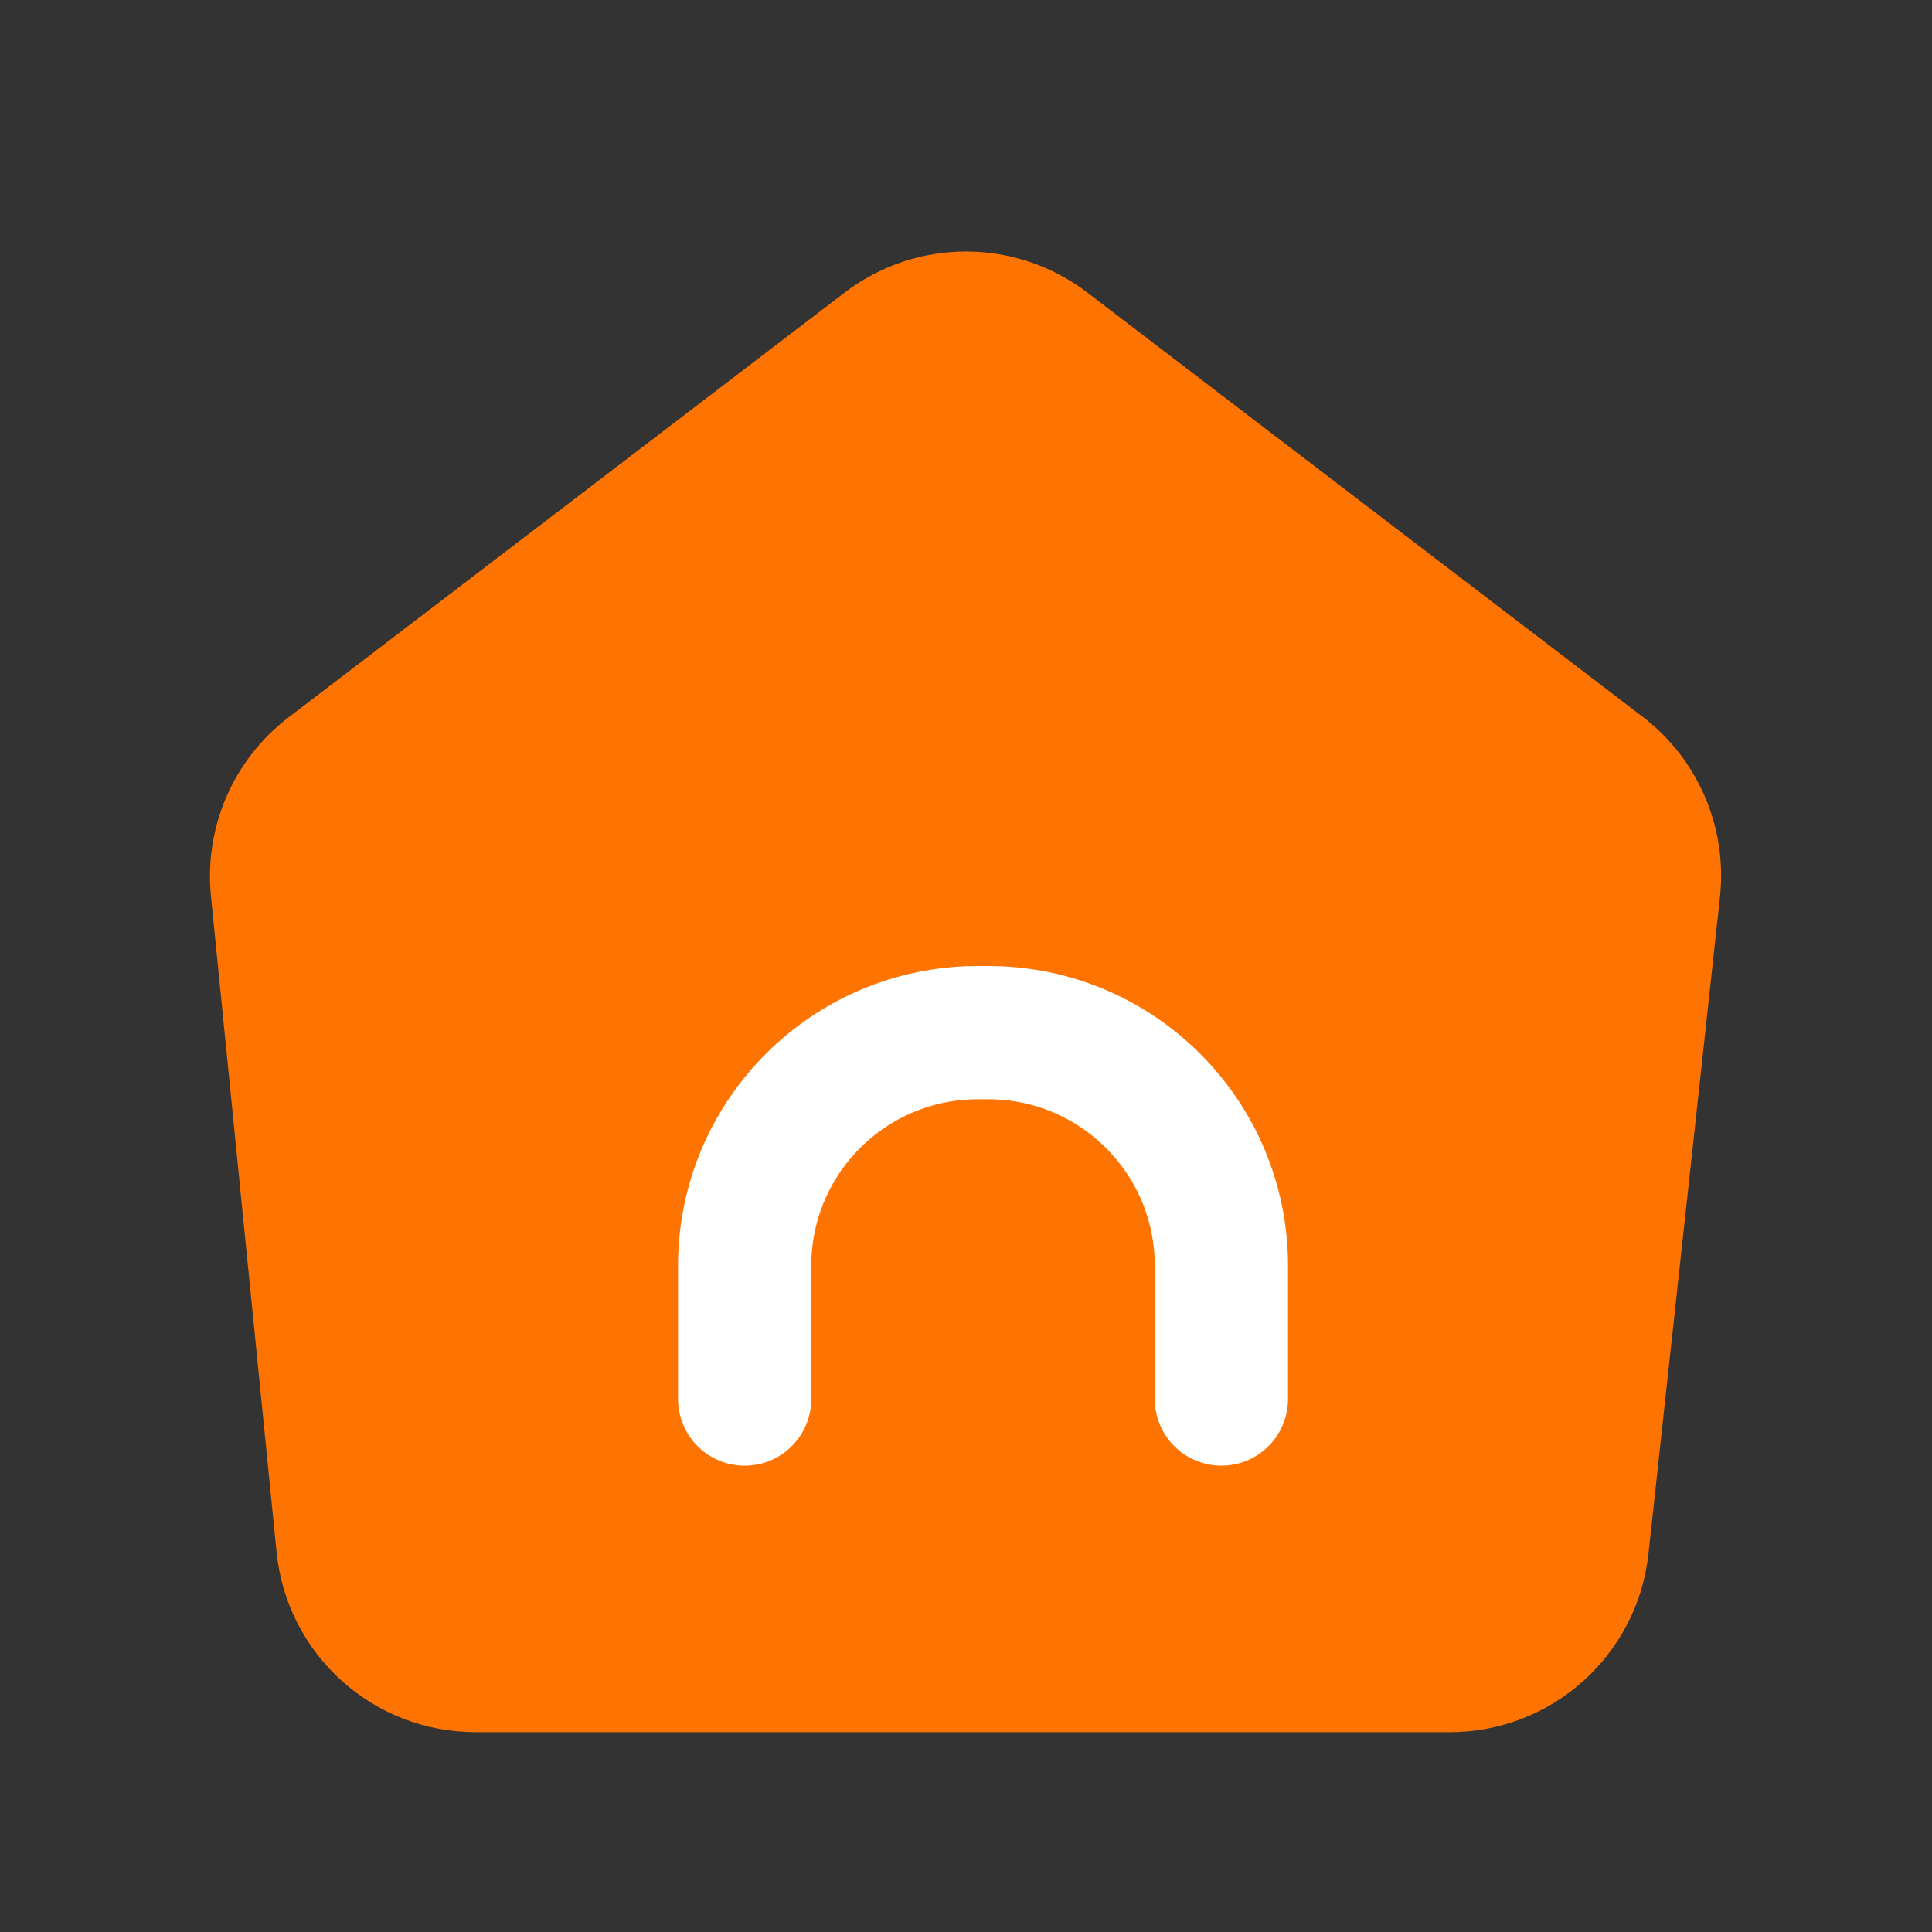 <svg width="58" height="58" viewBox="0 0 58 58" fill="none" xmlns="http://www.w3.org/2000/svg">
<rect x="0" y="0" width="58" height="58" fill="#333333" stroke="none"/>
<path d="M25.358 8.783C27.508 7.14 30.492 7.14 32.642 8.783L49.312 21.517C50.98 22.791 51.861 24.846 51.634 26.934L49.487 46.649C49.156 49.694 46.585 52 43.523 52H14.275C11.192 52 8.611 49.664 8.304 46.597L6.333 26.903C6.126 24.832 7.007 22.801 8.661 21.537L25.358 8.783Z" fill="#FF7400"/>
<path d="M36.667 42V38C36.667 34.134 33.533 31 29.667 31H29.355C25.489 31 22.355 34.134 22.355 38V42" stroke="white" stroke-width="4" stroke-linecap="round"/>
</svg>
